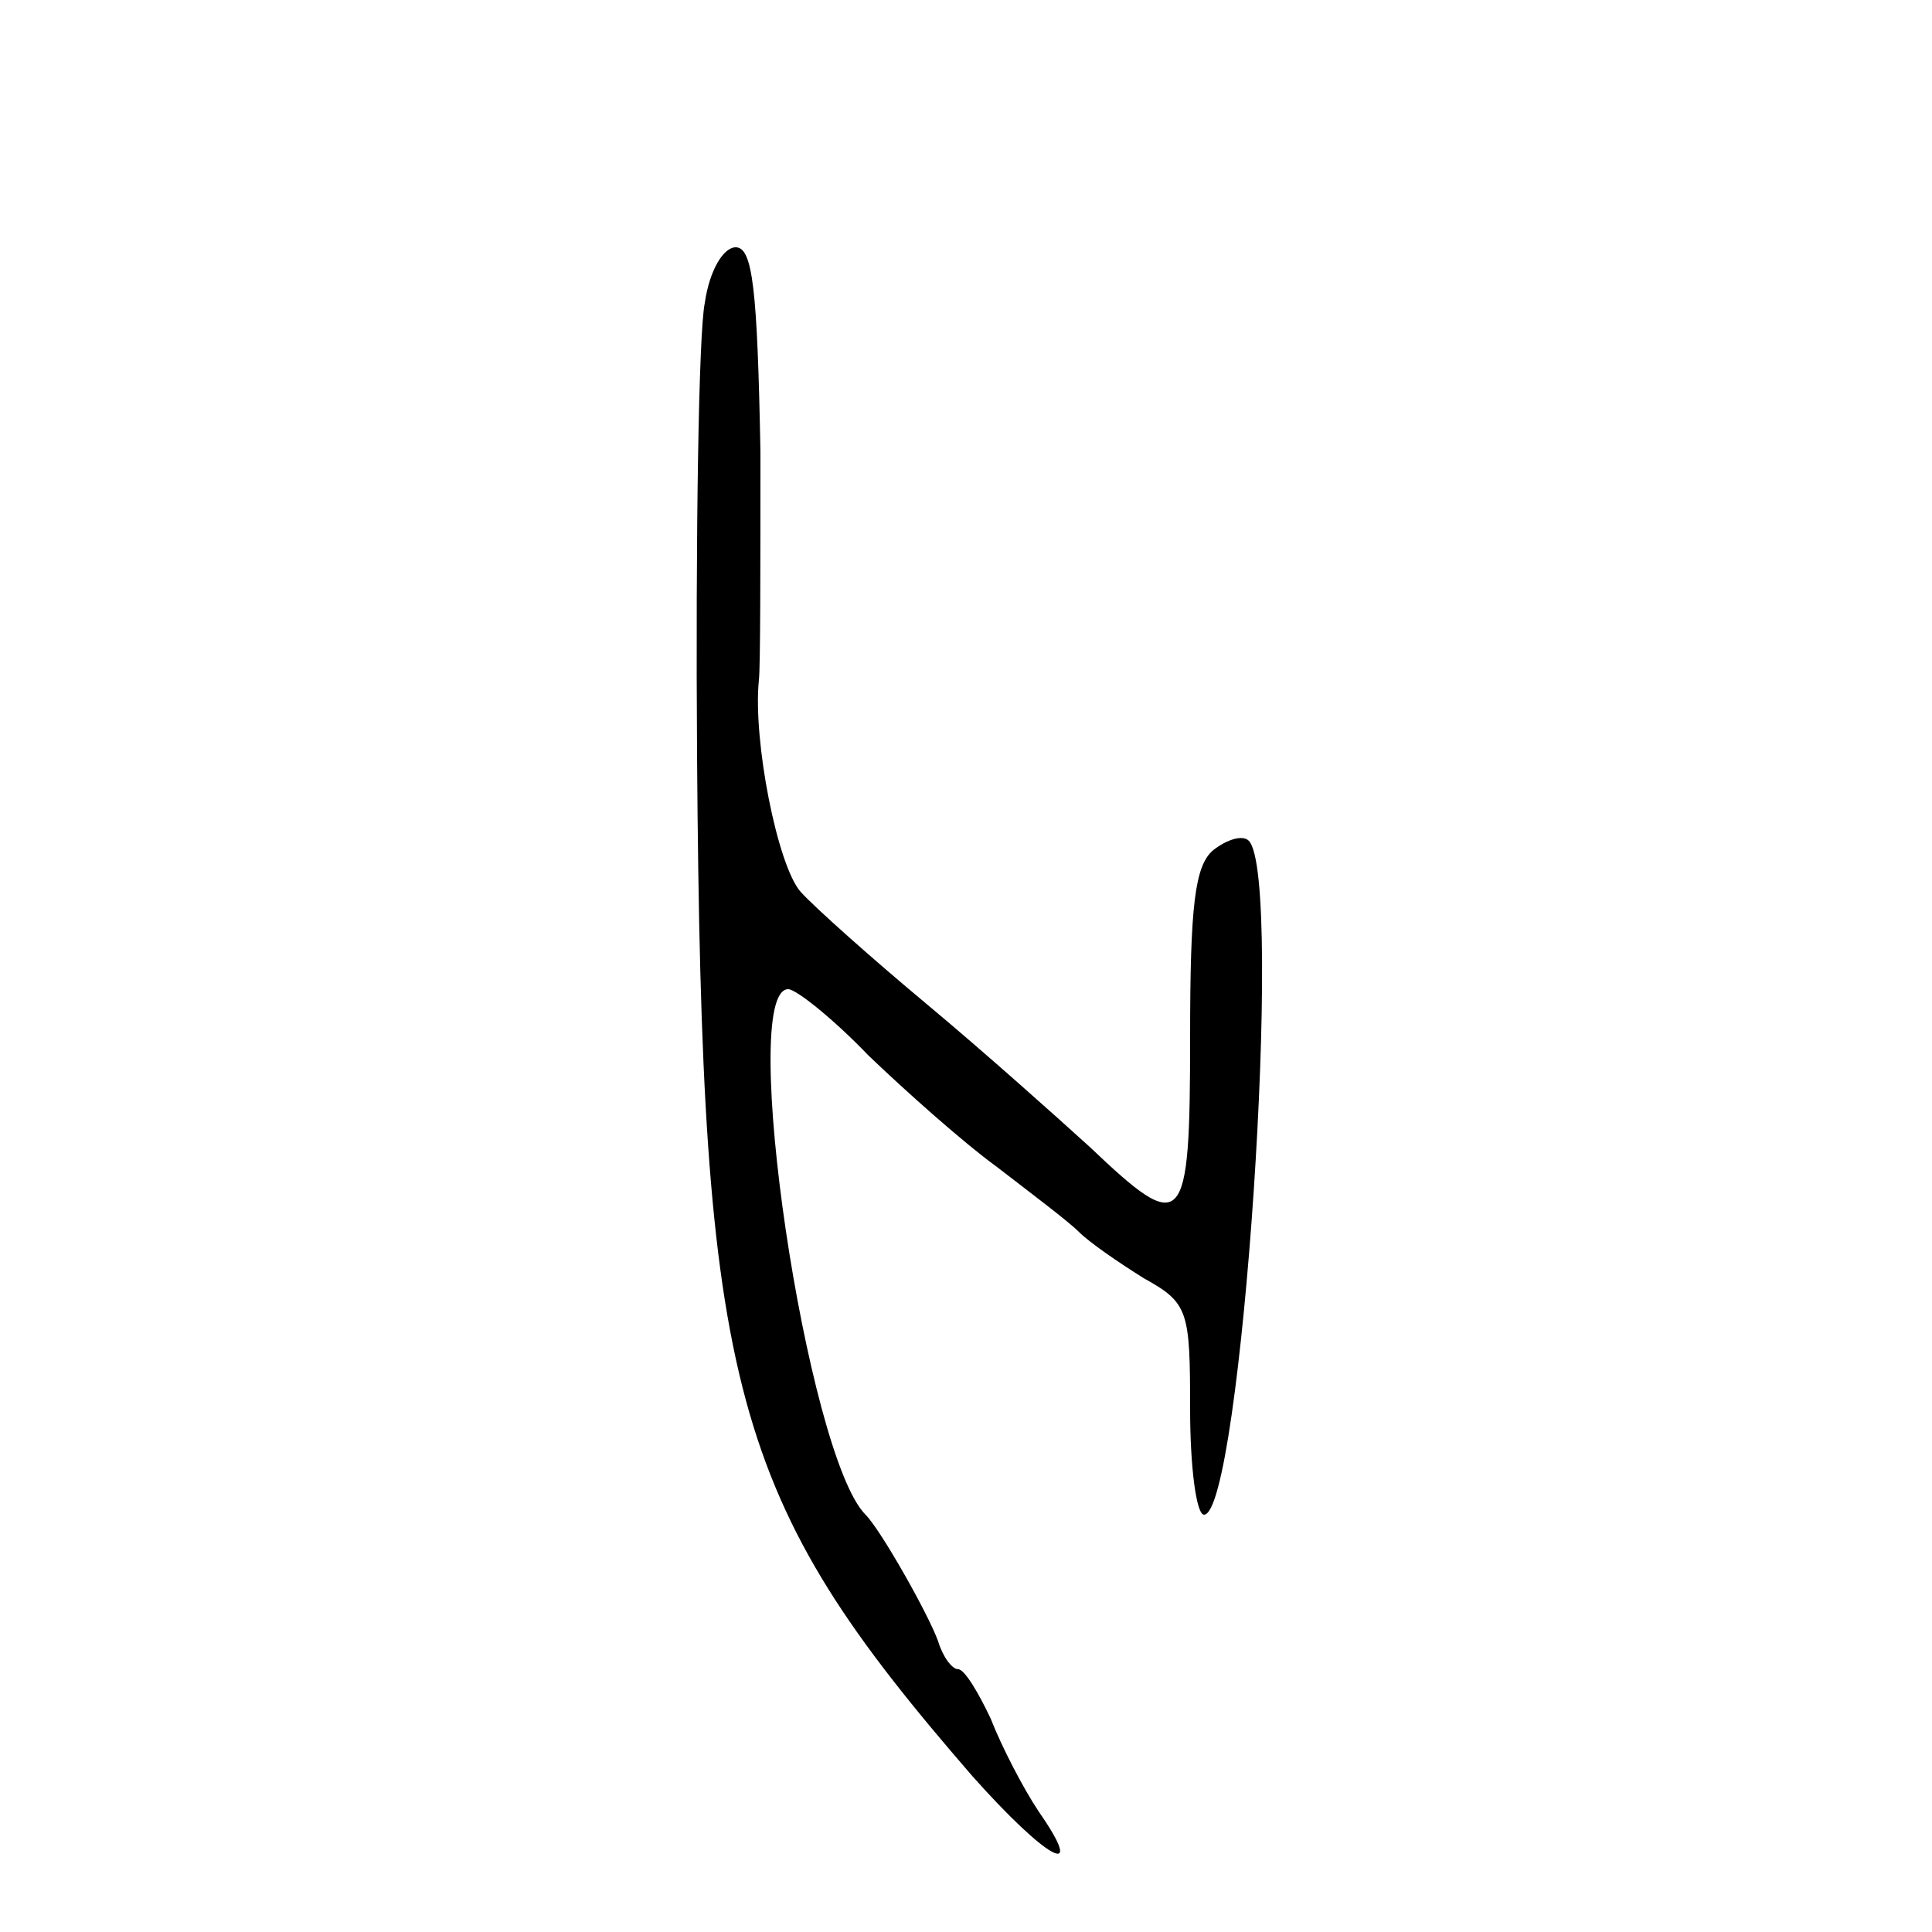 <?xml version="1.0" standalone="no"?>
<!DOCTYPE svg PUBLIC "-//W3C//DTD SVG 20010904//EN"
 "http://www.w3.org/TR/2001/REC-SVG-20010904/DTD/svg10.dtd">
<svg version="1.0" xmlns="http://www.w3.org/2000/svg"
 width="125pt" height="125pt" viewBox="0 0 125 125"
 preserveAspectRatio="xMidYMid meet">
<g transform="translate(0,125) scale(0.1,-0.1)"
fill="#000000" stroke="none">
<path d="M456 1054 c-4 -19 -6 -152 -5 -294 3 -411 22 -479 178 -659 48 -54
75 -69 43 -23 -10 15 -24 42 -31 60 -8 17 -17 32 -21 32 -4 0 -10 8 -13 18 -6
17 -37 72 -47 82 -38 38 -83 340 -50 340 5 0 29 -19 52 -43 24 -23 61 -56 83
-72 22 -17 46 -35 53 -42 7 -7 26 -20 42 -30 29 -16 30 -21 30 -85 0 -37 4
-68 9 -68 24 0 52 412 29 436 -4 4 -14 1 -23 -6 -12 -10 -15 -36 -15 -121 0
-125 -4 -129 -65 -71 -22 20 -69 62 -105 92 -36 30 -73 63 -82 73 -15 17 -31
98 -27 137 1 8 1 75 1 148 -2 105 -5 132 -16 132 -8 0 -17 -15 -20 -36z"/>
</g>
</svg>
